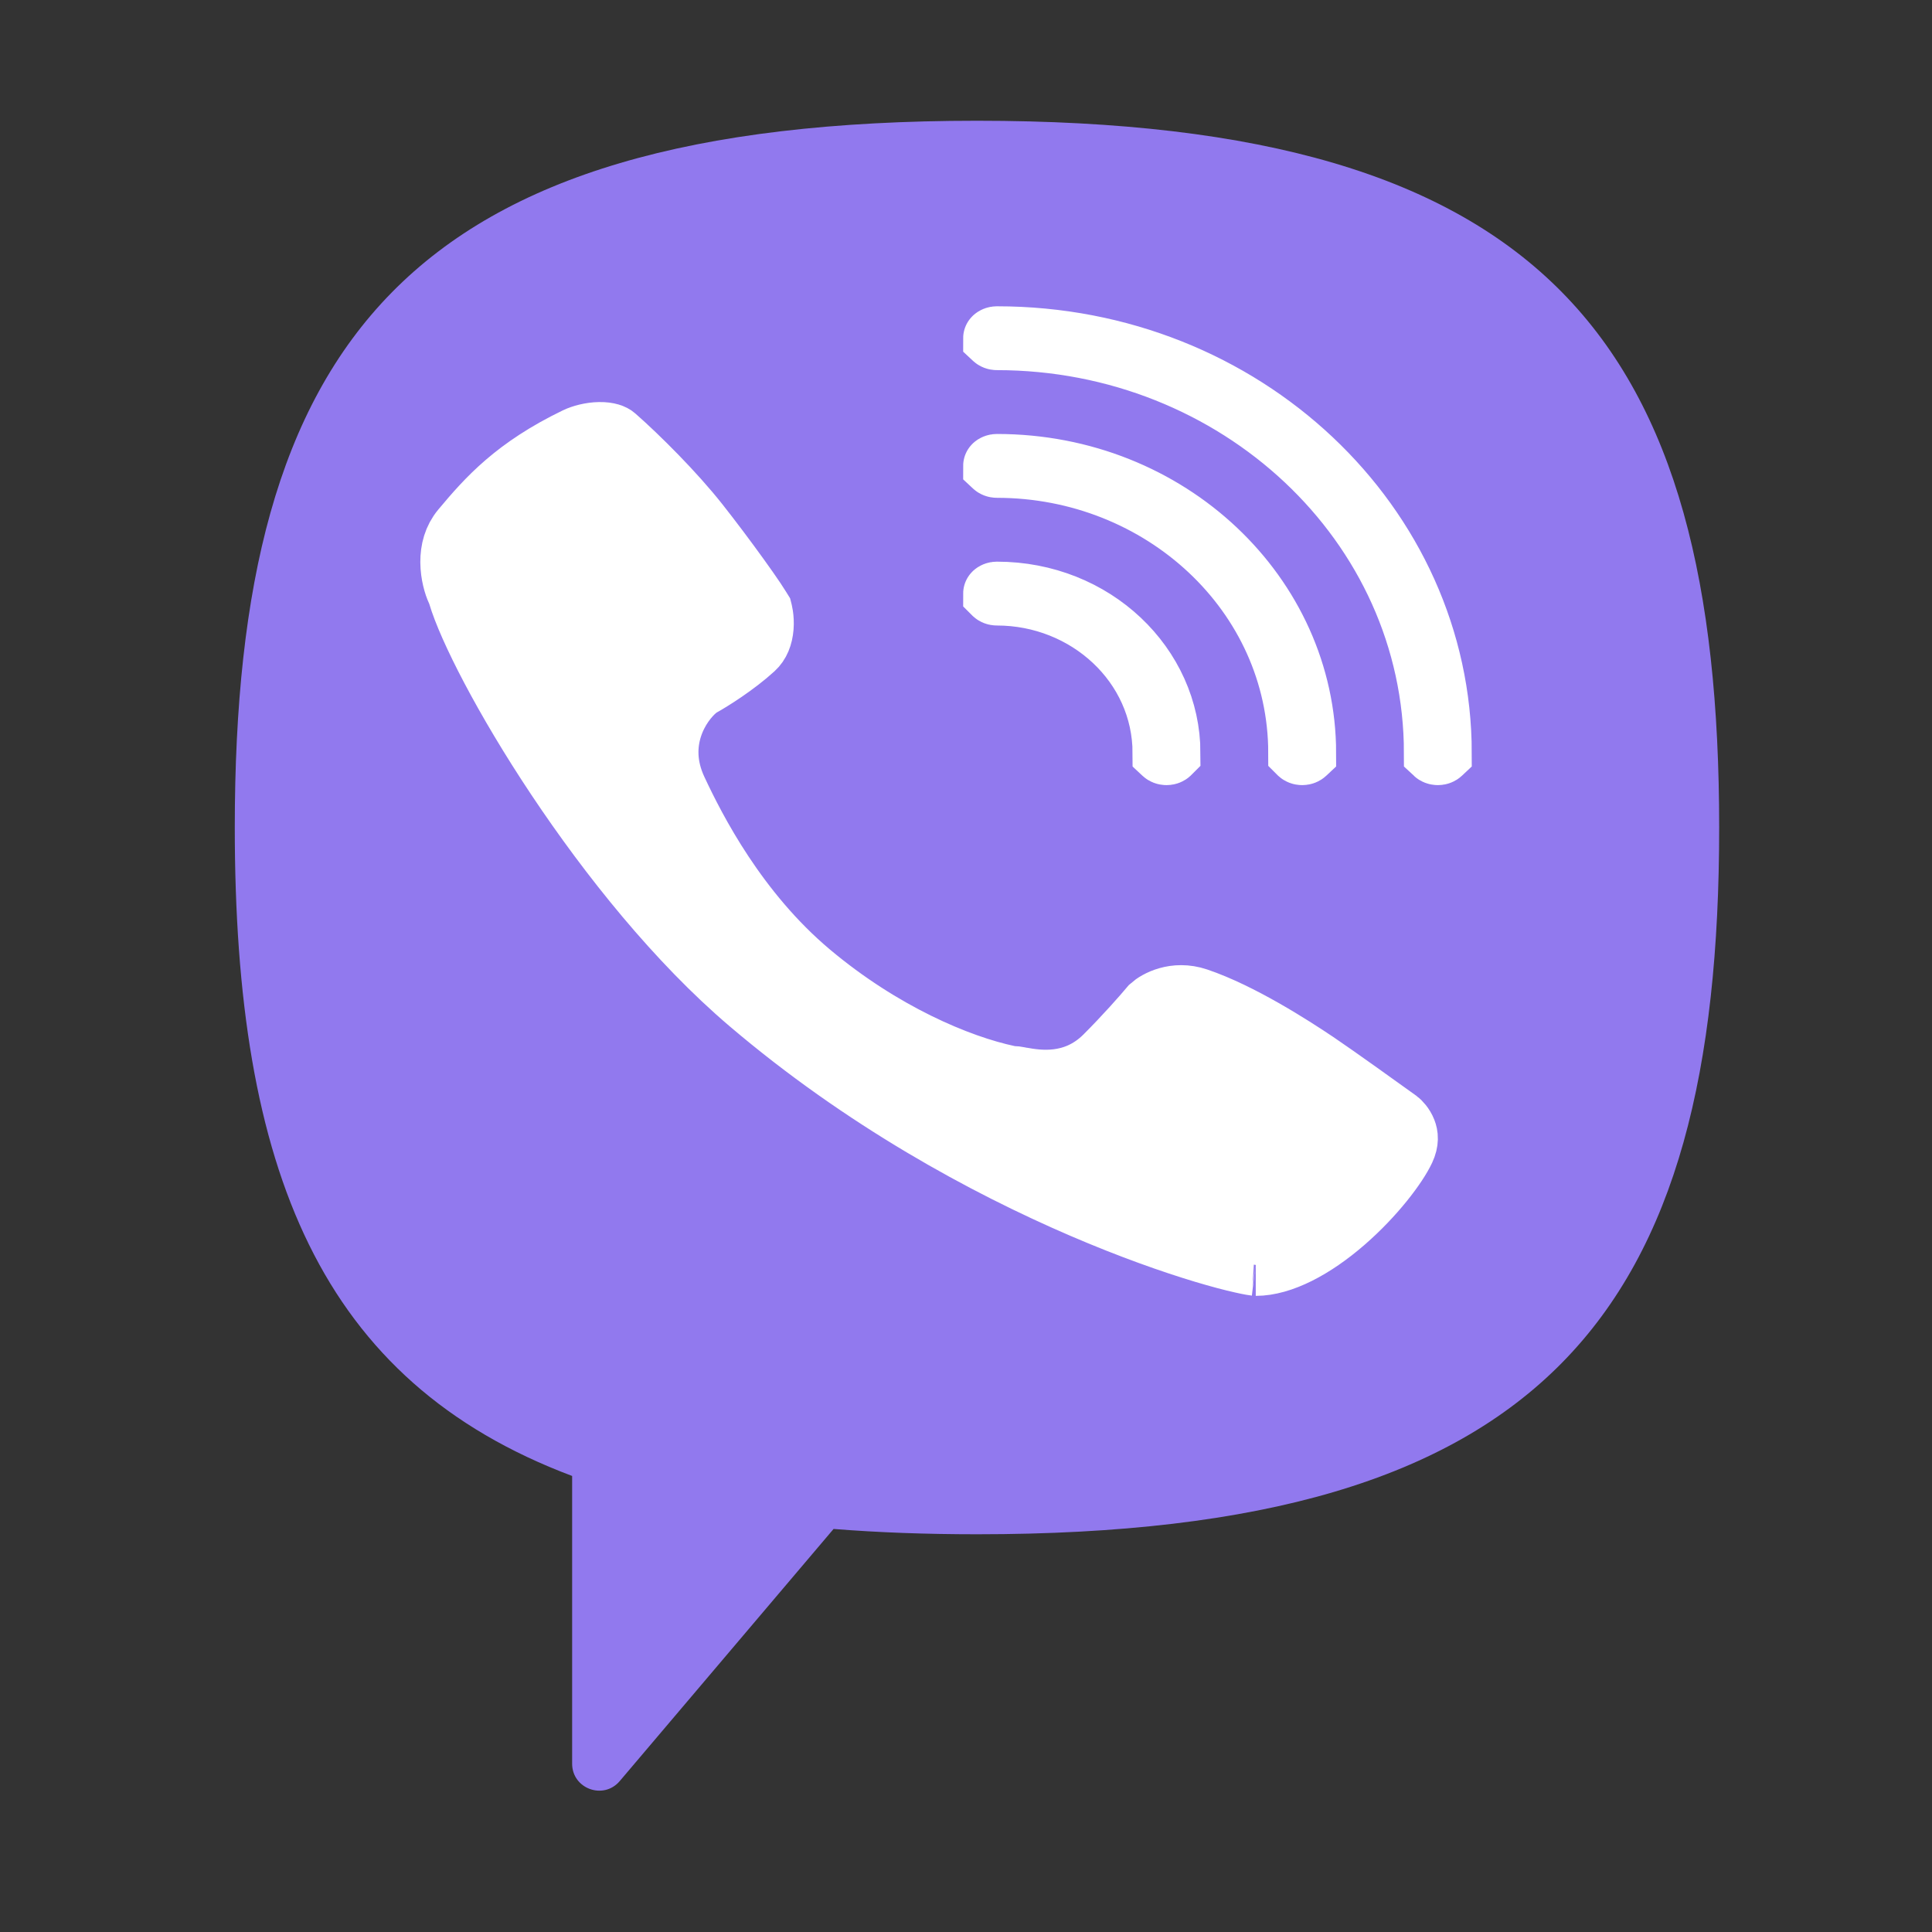 <?xml version="1.0" encoding="UTF-8"?> <svg xmlns="http://www.w3.org/2000/svg" width="44" height="44" viewBox="0 0 44 44" fill="none"><rect x="0" y="0" width="44" height="44" fill="#333333" stroke="none"/> <path d="M22.25 34.942C21.09 34.942 20.003 34.902 18.984 34.821L14.114 40.563C13.744 40.999 13.03 40.738 13.03 40.167V33.614C7.296 31.461 5.347 26.646 5.347 18.846C5.347 7.812 9.248 2.75 22.25 2.75C35.252 2.75 39.153 7.812 39.153 18.846C39.153 29.881 35.252 34.942 22.25 34.942Z" fill="#9179EE"></path> <path d="M15.972 15.616L15.915 15.648L15.865 15.69C15.475 16.012 14.891 16.897 15.403 17.99C15.829 18.901 16.779 20.762 18.448 22.164C20.08 23.535 21.823 24.272 22.967 24.514L23.039 24.529H23.105C23.108 24.529 23.115 24.53 23.126 24.531C23.153 24.535 23.186 24.541 23.238 24.55C23.247 24.551 23.256 24.553 23.265 24.555C23.618 24.617 24.462 24.766 25.17 24.061C25.624 23.608 26.039 23.136 26.217 22.924C26.343 22.81 26.751 22.573 27.268 22.747C28.247 23.078 29.411 23.825 29.974 24.203C30.409 24.497 31.395 25.203 31.84 25.524L31.84 25.524C31.877 25.551 31.963 25.638 32.01 25.759C32.048 25.856 32.068 25.99 31.978 26.182C31.811 26.54 31.302 27.222 30.614 27.819C29.913 28.427 29.183 28.808 28.599 28.808C28.601 28.808 28.599 28.808 28.592 28.807C28.566 28.804 28.469 28.791 28.278 28.747C28.062 28.699 27.771 28.623 27.415 28.516C26.704 28.302 25.75 27.969 24.649 27.495C22.444 26.546 19.668 25.044 17.069 22.832C15.434 21.441 13.892 19.517 12.691 17.716C11.48 15.9 10.67 14.29 10.45 13.547L10.434 13.495L10.411 13.446C10.356 13.33 10.279 13.082 10.277 12.802C10.276 12.53 10.344 12.271 10.523 12.056C11.115 11.347 11.741 10.65 13.123 9.981C13.252 9.919 13.454 9.864 13.652 9.861C13.855 9.858 13.961 9.908 14.003 9.945C14.532 10.409 15.352 11.227 15.904 11.927C16.189 12.288 16.534 12.747 16.821 13.146C16.965 13.345 17.091 13.526 17.188 13.67C17.236 13.742 17.275 13.802 17.303 13.848C17.323 13.879 17.333 13.898 17.338 13.906C17.34 13.914 17.351 13.948 17.36 14.01C17.372 14.088 17.378 14.184 17.37 14.285C17.353 14.491 17.286 14.656 17.164 14.767C16.751 15.145 16.192 15.495 15.972 15.616ZM22.641 7.704C22.64 7.703 22.64 7.703 22.64 7.703C22.64 7.702 22.64 7.702 22.641 7.701C22.651 7.692 22.672 7.68 22.704 7.68C28.327 7.68 32.812 11.959 32.814 17.15C32.813 17.151 32.812 17.153 32.81 17.155C32.8 17.164 32.779 17.176 32.746 17.176C32.714 17.176 32.693 17.164 32.683 17.155C32.68 17.153 32.679 17.151 32.678 17.15C32.676 11.905 28.171 7.725 22.704 7.725C22.672 7.725 22.651 7.713 22.641 7.704ZM22.641 13.52C22.64 13.519 22.64 13.519 22.64 13.519C22.64 13.518 22.64 13.518 22.641 13.517C22.651 13.508 22.672 13.496 22.704 13.496C24.915 13.496 26.633 15.171 26.635 17.15C26.634 17.151 26.632 17.153 26.63 17.155C26.62 17.164 26.599 17.176 26.567 17.176C26.534 17.176 26.513 17.164 26.503 17.155C26.501 17.153 26.499 17.151 26.498 17.15C26.496 15.117 24.758 13.541 22.704 13.541C22.672 13.541 22.651 13.529 22.641 13.52ZM22.641 10.612C22.64 10.611 22.64 10.611 22.64 10.611C22.64 10.61 22.64 10.61 22.641 10.609C22.651 10.6 22.672 10.588 22.704 10.588C26.621 10.588 29.722 13.565 29.725 17.15C29.724 17.151 29.722 17.153 29.72 17.155C29.71 17.164 29.689 17.176 29.656 17.176C29.624 17.176 29.603 17.164 29.593 17.155C29.591 17.153 29.589 17.151 29.588 17.15C29.586 13.511 26.464 10.633 22.704 10.633C22.672 10.633 22.651 10.621 22.641 10.612Z" fill="white" stroke="white" stroke-width="1.409" stroke-linecap="round"></path> </svg> 